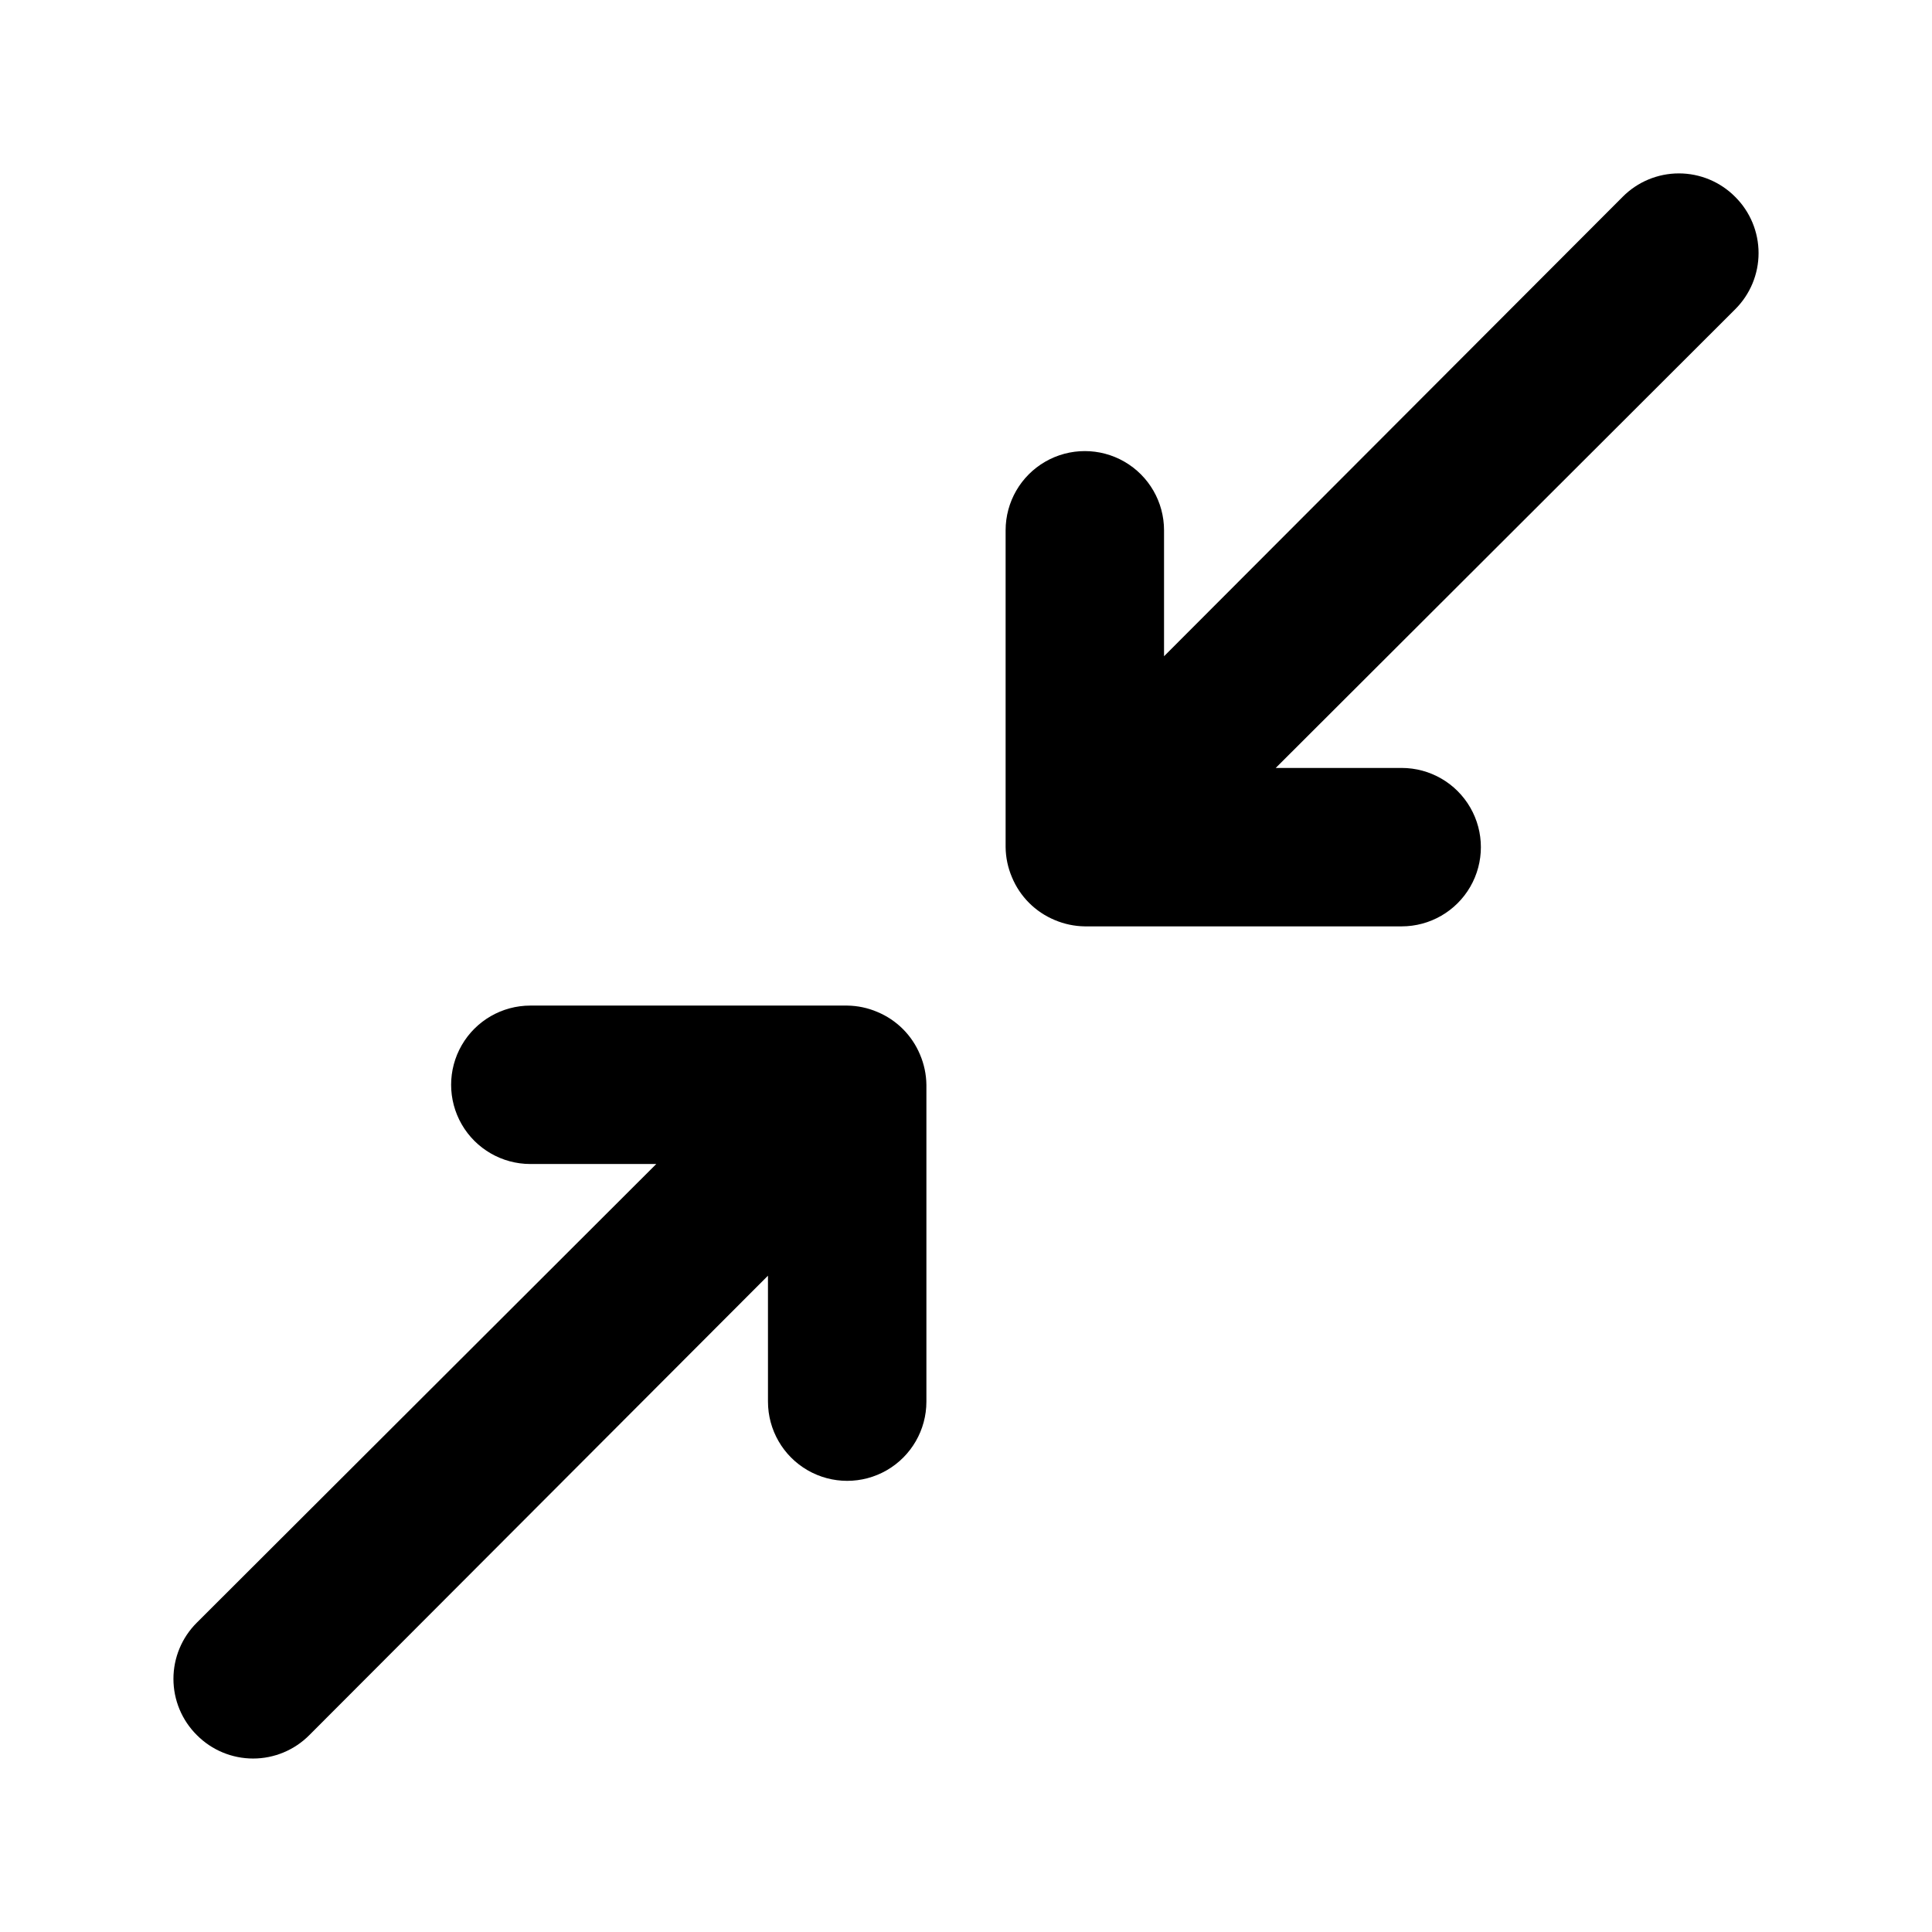 <?xml version="1.0" encoding="UTF-8"?>
<!-- Uploaded to: SVG Repo, www.svgrepo.com, Generator: SVG Repo Mixer Tools -->
<svg fill="#000000" width="800px" height="800px" version="1.1" viewBox="144 144 512 512" xmlns="http://www.w3.org/2000/svg">
 <path d="m603.83 196.16c-3.941-3.973-9.309-6.207-14.906-6.207-5.598 0-10.961 2.234-14.902 6.207l-121.54 121.75v-33.375c0-7.5-4.004-14.43-10.496-18.18-6.496-3.75-14.5-3.75-20.992 0-6.496 3.75-10.496 10.68-10.496 18.18v83.969c0.031 2.742 0.602 5.453 1.68 7.977 2.129 5.129 6.203 9.203 11.332 11.336 2.527 1.074 5.234 1.645 7.981 1.68h83.969-0.004c7.5 0 14.43-4.004 18.18-10.496 3.75-6.496 3.75-14.5 0-20.992-3.75-6.496-10.68-10.496-18.18-10.496h-33.375l121.75-121.54v-0.004c3.973-3.941 6.207-9.305 6.207-14.902 0-5.598-2.234-10.965-6.207-14.906zm-227.34 216.01c-2.523-1.078-5.234-1.648-7.977-1.68h-83.969c-7.5 0-14.43 4-18.18 10.496-3.75 6.492-3.75 14.496 0 20.992 3.75 6.492 10.68 10.496 18.18 10.496h33.375l-121.75 121.54c-3.973 3.941-6.207 9.305-6.207 14.902 0 5.598 2.234 10.965 6.207 14.906 3.941 3.973 9.309 6.207 14.906 6.207 5.598 0 10.961-2.234 14.902-6.207l121.54-121.75 0.004 33.375c0 7.5 4 14.43 10.496 18.18 6.492 3.75 14.496 3.75 20.992 0 6.492-3.75 10.496-10.68 10.496-18.18v-83.969 0.004c-0.035-2.746-0.605-5.453-1.68-7.981-2.133-5.129-6.207-9.203-11.336-11.332z"/>
</svg>